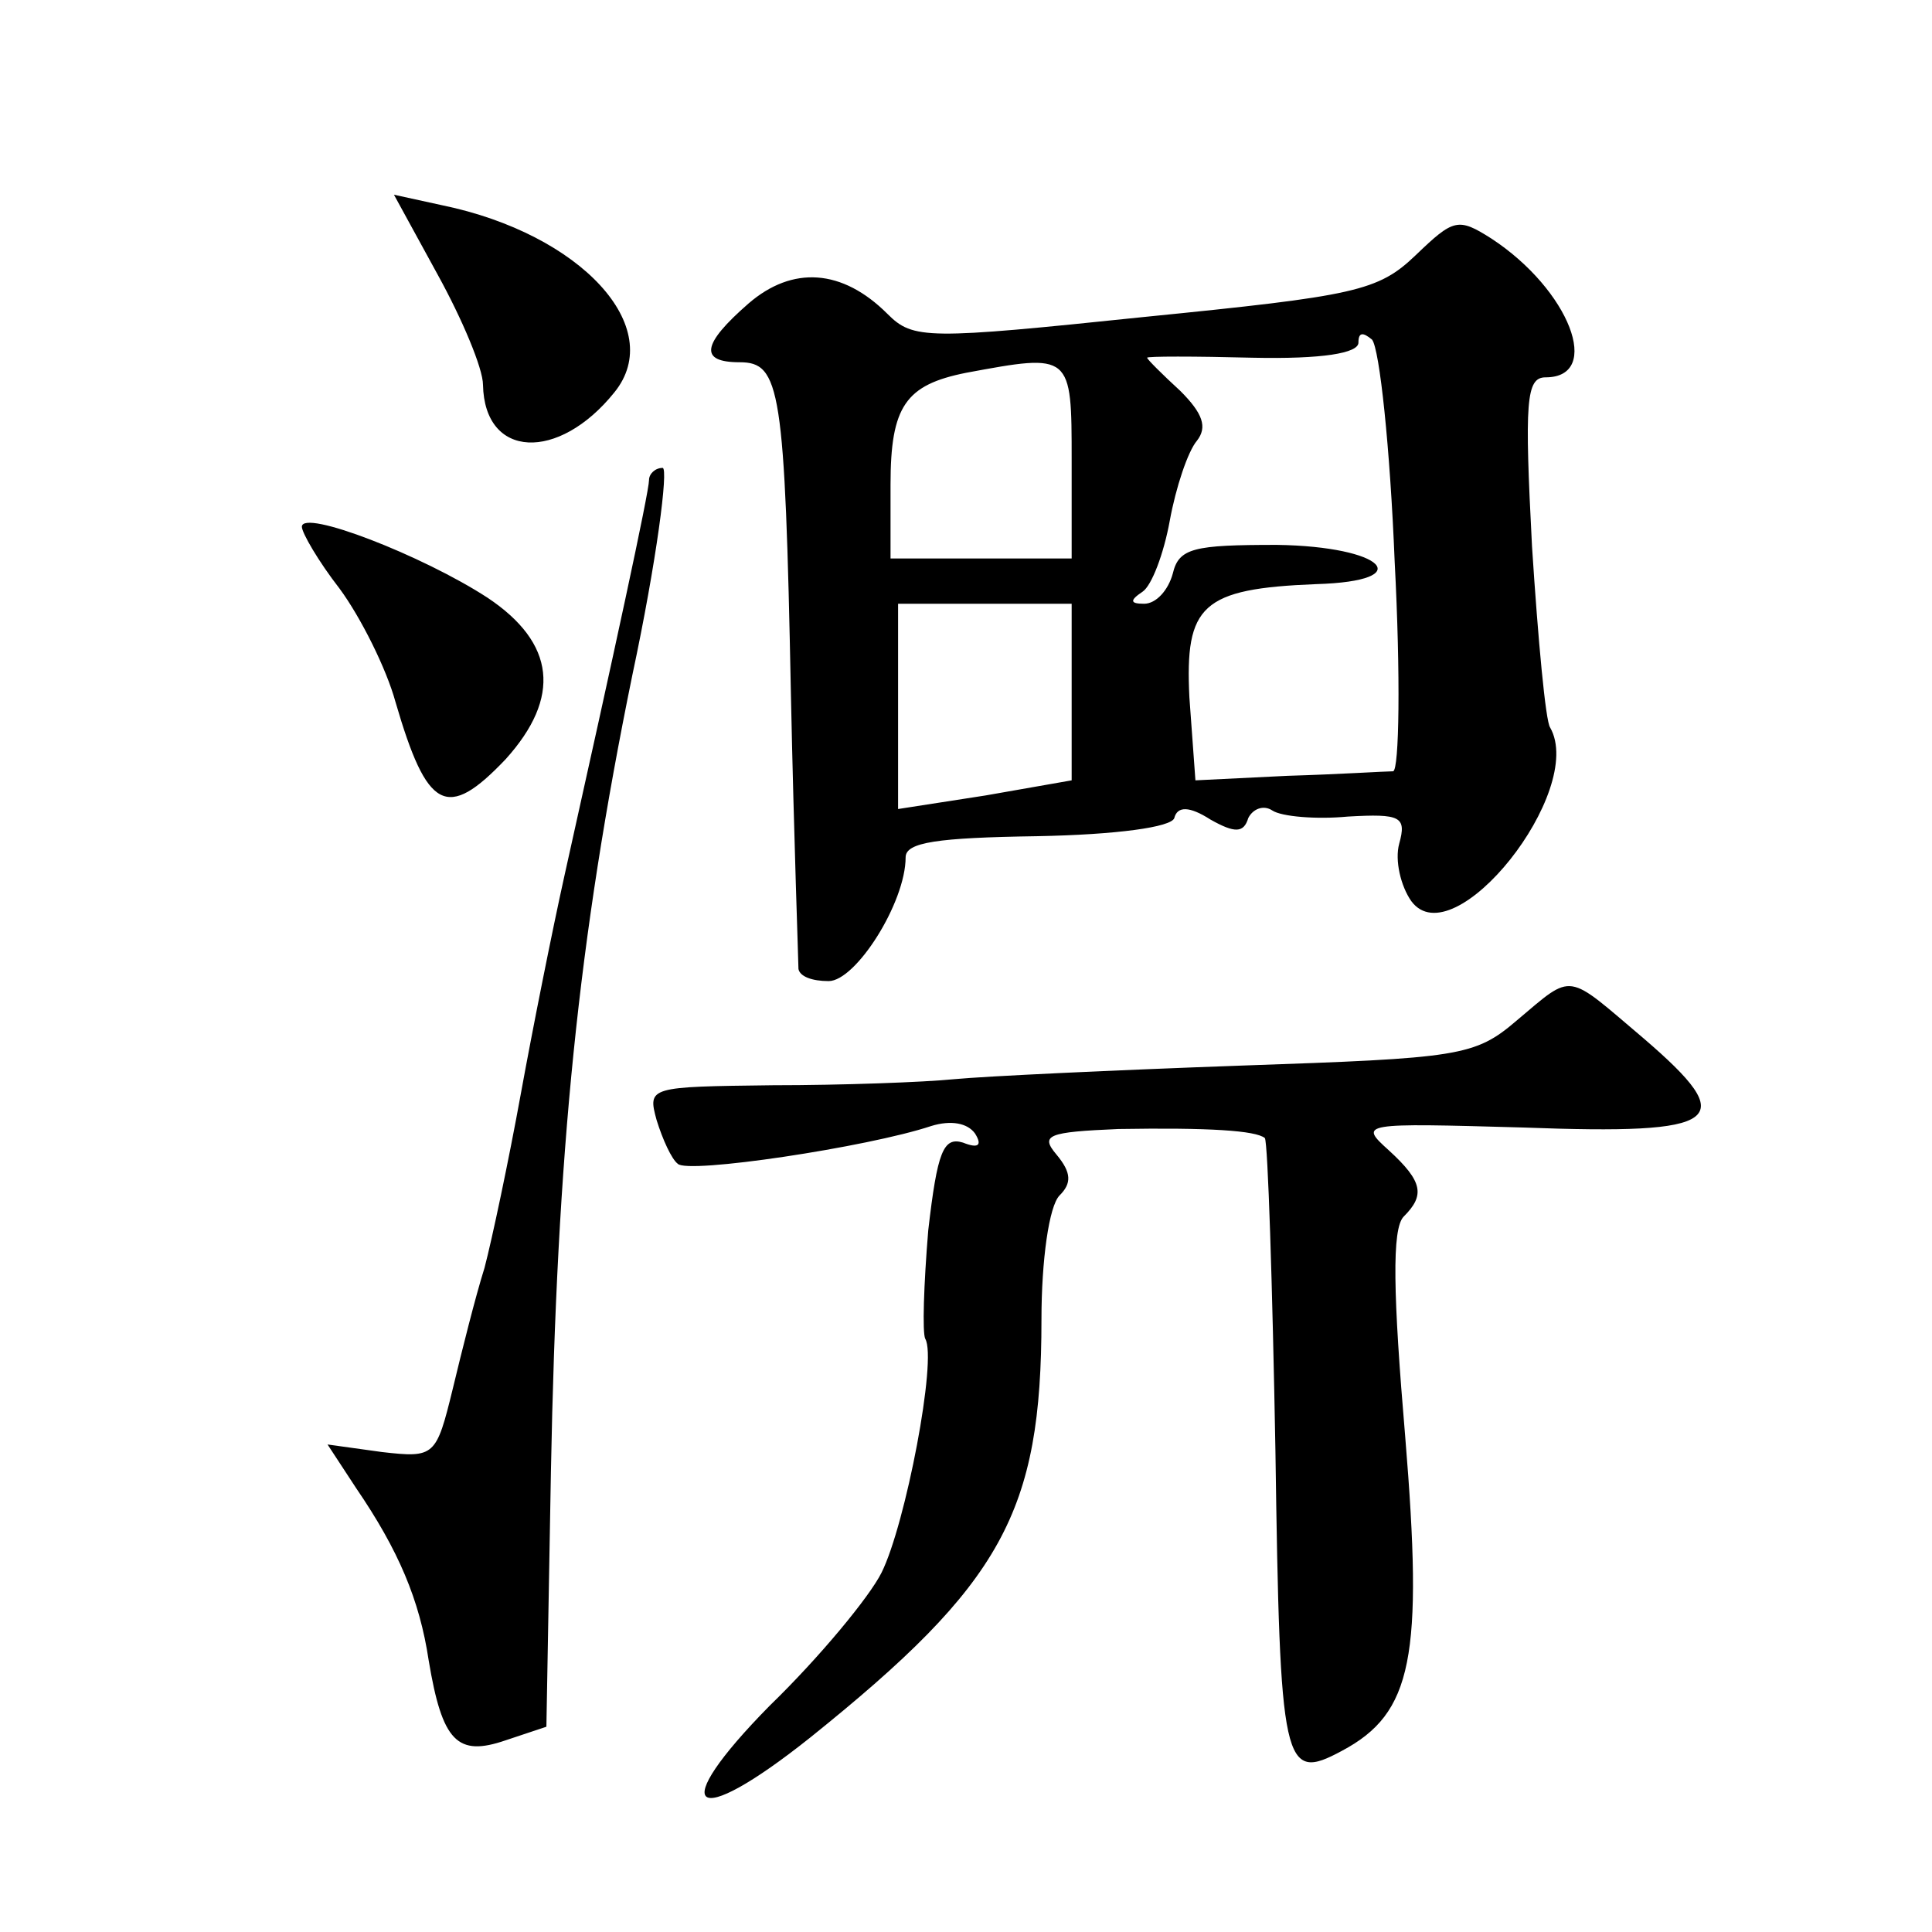 <?xml version="1.0" standalone="no"?>
<!DOCTYPE svg PUBLIC "-//W3C//DTD SVG 20010904//EN"
 "http://www.w3.org/TR/2001/REC-SVG-20010904/DTD/svg10.dtd">
<svg version="1.0" xmlns="http://www.w3.org/2000/svg"
 width="128pt" height="128pt" viewBox="0 0 128 128"
 preserveAspectRatio="xMidYMid meet">
<g transform="translate(0,128) scale(0.1,-0.1)"
fill="#0" stroke="none">
<path d="M290 1098 c16 -29 30 -62 30 -73 1 -49 50 -51 87 -5 35 43 -22 105 -114
124 l-32 7 29 -53z M938 1111 c-25 -24 -40 -27 -180 -41 -144 -15 -153 -15 -170
2 -30 30 -63 32 -92 7 -31 -27 -33 -39 -6 -39 27 0 30 -17 34 -220 2 -96 5 -178
5 -182 1 -5 9 -8 20 -8 18 0 51 52 51 82 0 10 21 13 87 14 53 1 89 6 91 12 2 8
10 8 24 -1 16 -9 22 -9 25 1 3 6 10 9 16 5 6 -4 29 -6 50 -4 35 2 39 0 34 -18 -3
-11 1 -28 8 -38 28 -38 116 73 92 115 -3 4 -8 58 -12 120 -5 96 -4 112 9 112 38
0 16 58 -36 92 -22 14 -25 13 -50 -11z m-14 -203 c4 -76 3 -138 -1 -139 -5 0 -36
-2 -70 -3 l-61 -3 -4 55 c-3 61 8 72 84 75 68 2 45 25 -26 26 -55 0 -65 -2 -69
-19 -3 -11 -11 -20 -19 -20 -9 0 -10 2 -1 8 6 4 14 25 18 47 4 22 12 46 18 53 7
9 4 18 -11 33 -12 11 -22 21 -22 22 0 1 31 1 70 0 46 -1 70 3 70 10 0 7 3 7 9 2
5 -6 12 -72 15 -147z m-214 67 l0 -65 -60 0 -60 0 0 49 c0 52 10 66 50 74 70 13
70 13 70 -58z m0 -154 l0 -58 -57 -10 -58 -9 0 68 0 68 58 0 57 0 0 -59z M430 962
c0 -8 -23 -114 -56 -262 -8 -36 -21 -101 -29 -145 -8 -44 -19 -96 -24 -115 -6 -19
-15 -55 -21 -80 -11 -45 -12 -46 -47 -42 l-36 5 19 -29 c28 -41 42 -74 48 -114
9 -54 19 -64 51 -53 l27 9 3 169 c4 212 18 352 54 528 16 75 24 137 20 137 -5 0
-9 -4 -9 -8z M200 931 c0 -4 11 -23 25 -41 14 -19 31 -53 37 -75 21 -72 34 -79
73 -38 37 41 33 77 -12 107 -43 28 -123 59 -123 47z M1005 604 c-28 -24 -38 -25
-183 -30 -84 -3 -169 -7 -190 -9 -20 -2 -74 -4 -120 -4 -82 -1 -83 -1 -77 -23 4
-13 10 -26 14 -29 6 -7 126 11 168 25 13 4 24 2 29 -5 5 -8 2 -10 -8 -6 -13 4 -17
-6 -23 -58 -3 -36 -4 -68 -2 -72 8 -13 -13 -123 -29 -155 -8 -16 -41 -56 -74 -88
-69 -70 -52 -84 27 -21 127 102 153 149 153 277 0 39 5 75 12 82 8 8 8 15 -2 27
-11 13 -6 15 41 17 60 1 91 -1 97 -6 2 -3 5 -96 7 -207 3 -210 5 -220 44 -199 47
25 54 62 42 208 -8 94 -9 138 -1 146 14 14 13 23 -10 44 -20 18 -18 18 89 15 133
-5 144 4 80 59 -52 44 -46 44 -84 12z"/>
</g>
</svg>
